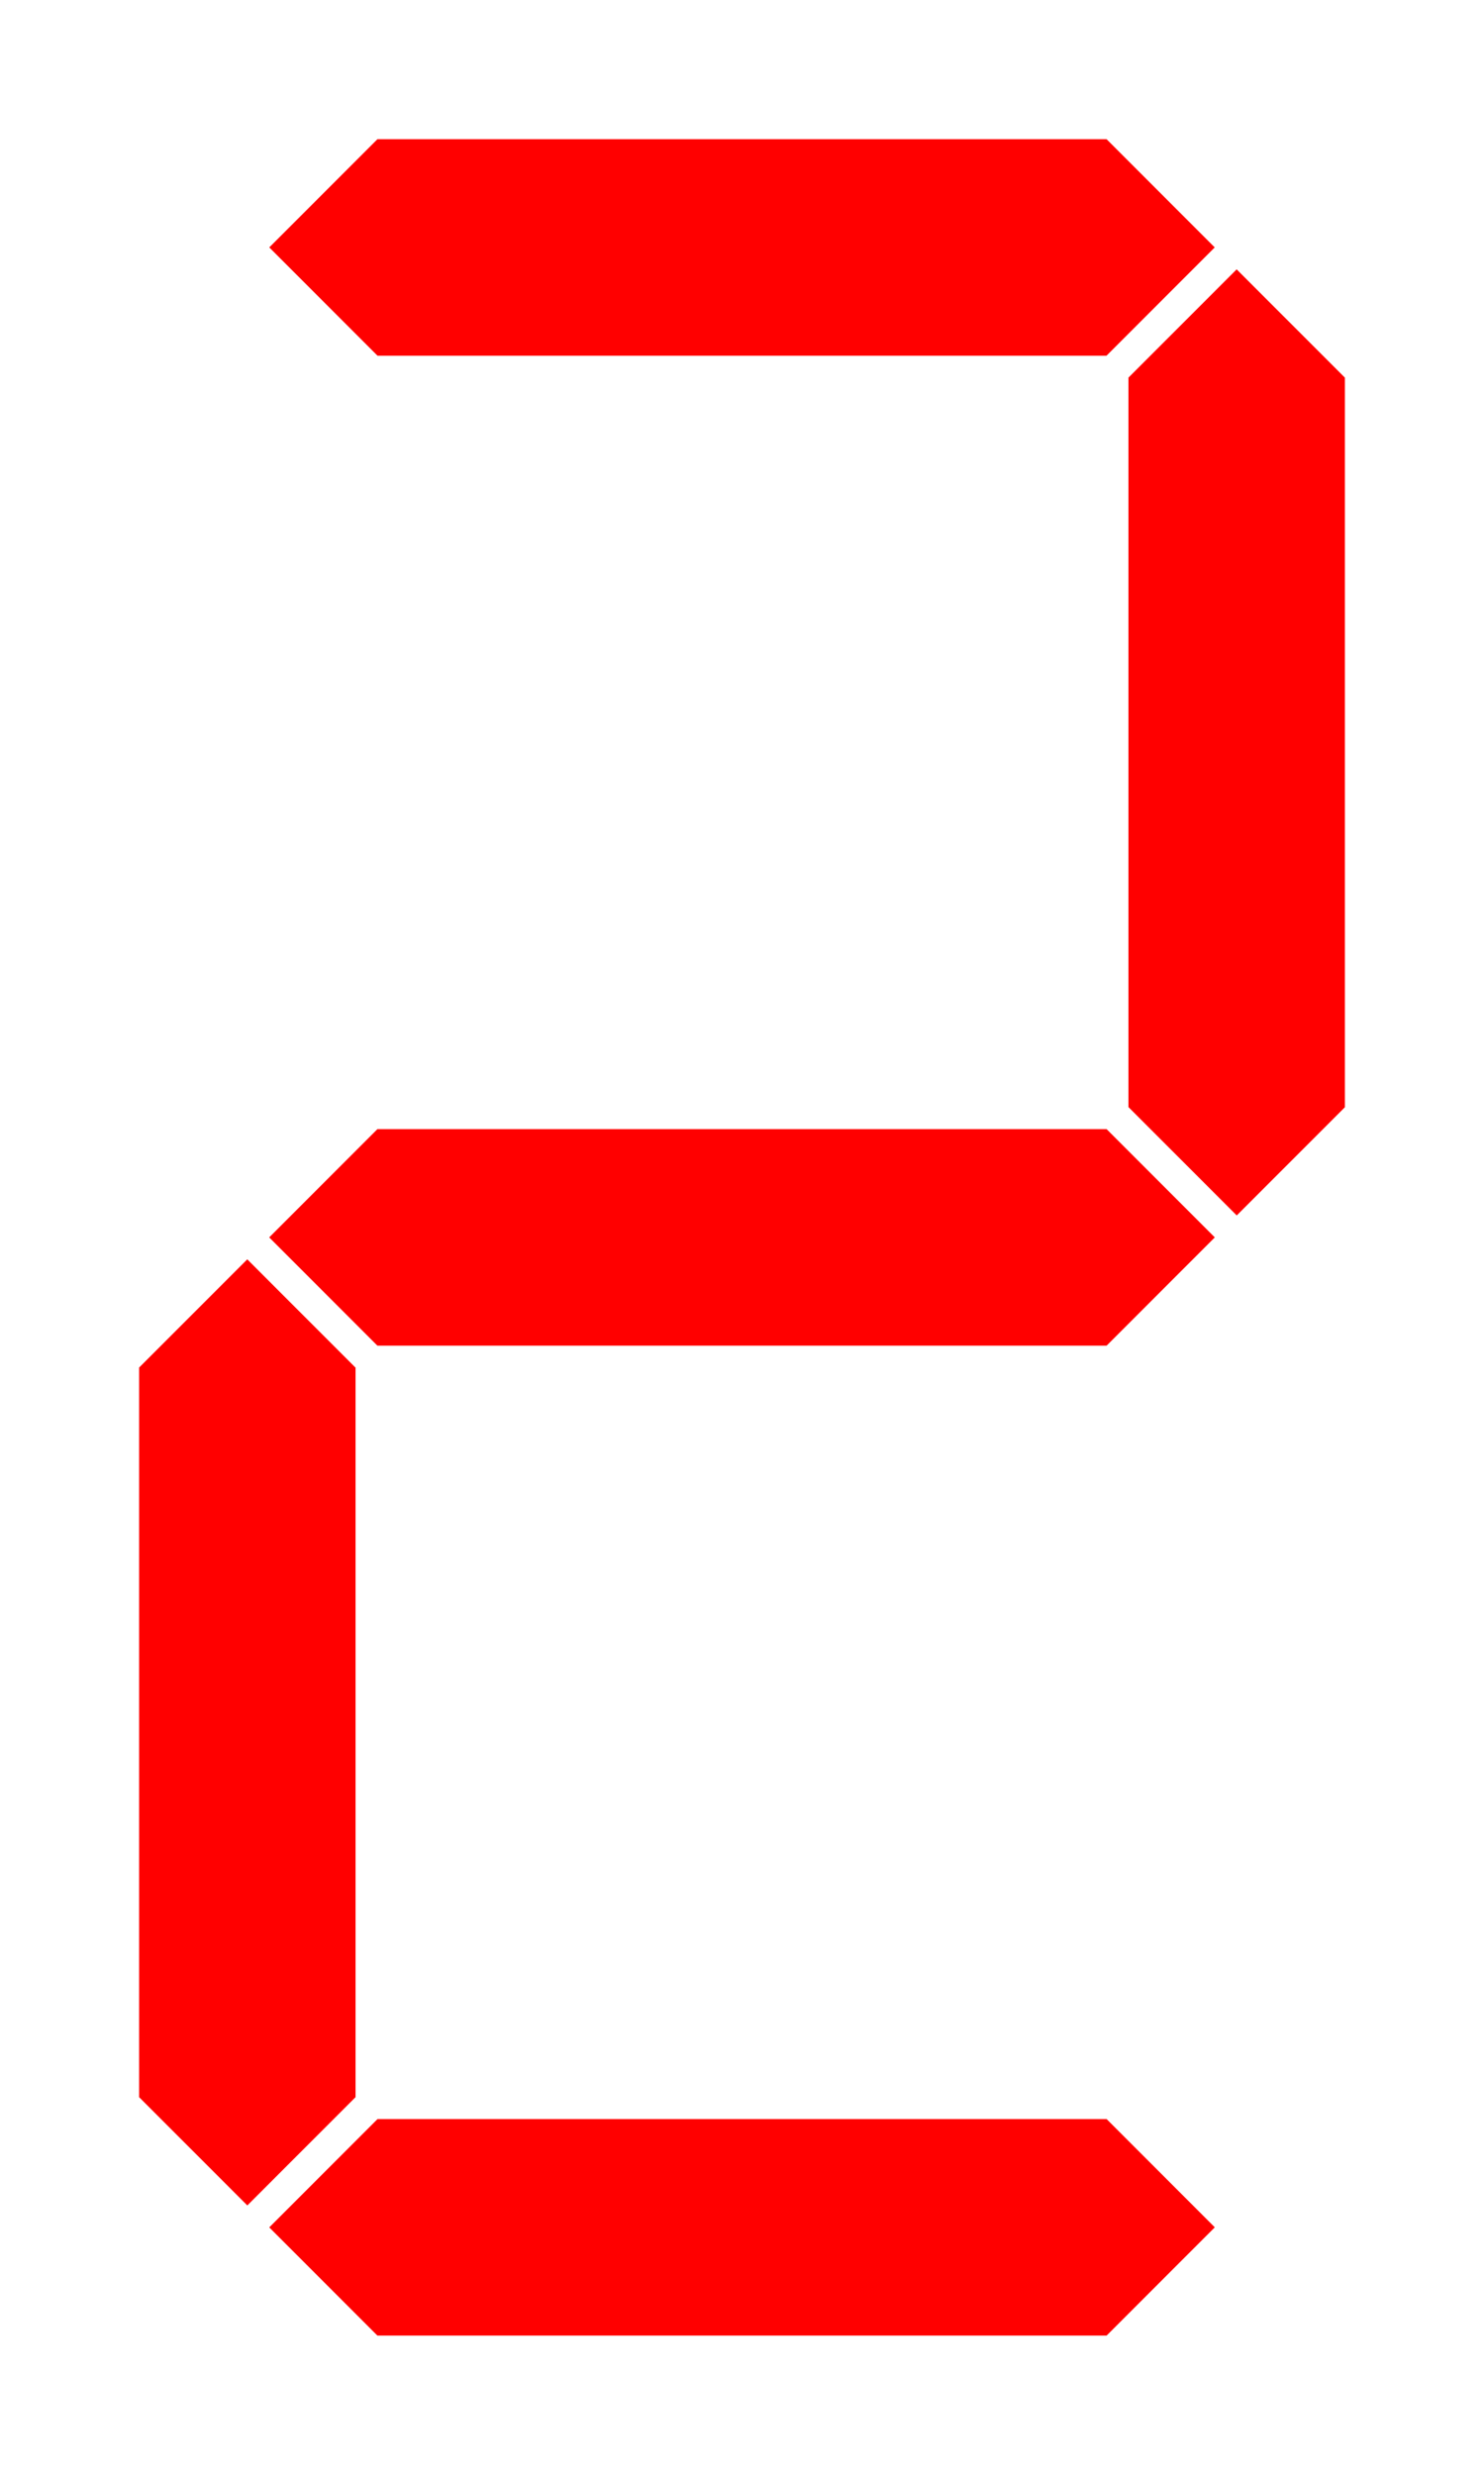 <?xml version="1.0" encoding="UTF-8" standalone="no"?>
<!DOCTYPE svg PUBLIC "-//W3C//DTD SVG 1.1//EN" "http://www.w3.org/Graphics/SVG/1.1/DTD/svg11.dtd">
<svg xmlns="http://www.w3.org/2000/svg" viewBox="-1 -1 12 20">
<rect x="-1" y="-1" width="12" height="20" fill="white" />
<g id="abcdefg" style="fill-rule:evenodd; stroke-width:0.25; stroke-opacity:1; stroke-linecap:butt; stroke-linejoin:miter;" transform="translate(0)">
<polygon id="a" points=" 1, 1  2, 0  8, 0  9, 1  8, 2  2, 2" fill="red" stroke="white"/>
<polygon id="b" points=" 9, 1 10, 2 10, 8  9, 9  8, 8  8, 2" fill="red" stroke="white"/>
<polygon id="c" points=" 9, 9 10,10 10,16  9,17  8,16  8,10" fill="white" stroke="white"/>
<polygon id="d" points=" 9,17  8,18  2,18  1,17  2,16  8,16" fill="red" stroke="white"/>
<polygon id="e" points=" 1,17  0,16  0,10  1, 9  2,10  2,16" fill="red" stroke="white"/>
<polygon id="f" points=" 1, 9  0, 8  0, 2  1, 1  2, 2  2, 8" fill="white" stroke="white"/>
<polygon id="g" points=" 1, 9  2, 8  8, 8  9, 9  8,10  2,10" fill="red" stroke="white"/>
</g>
</svg>